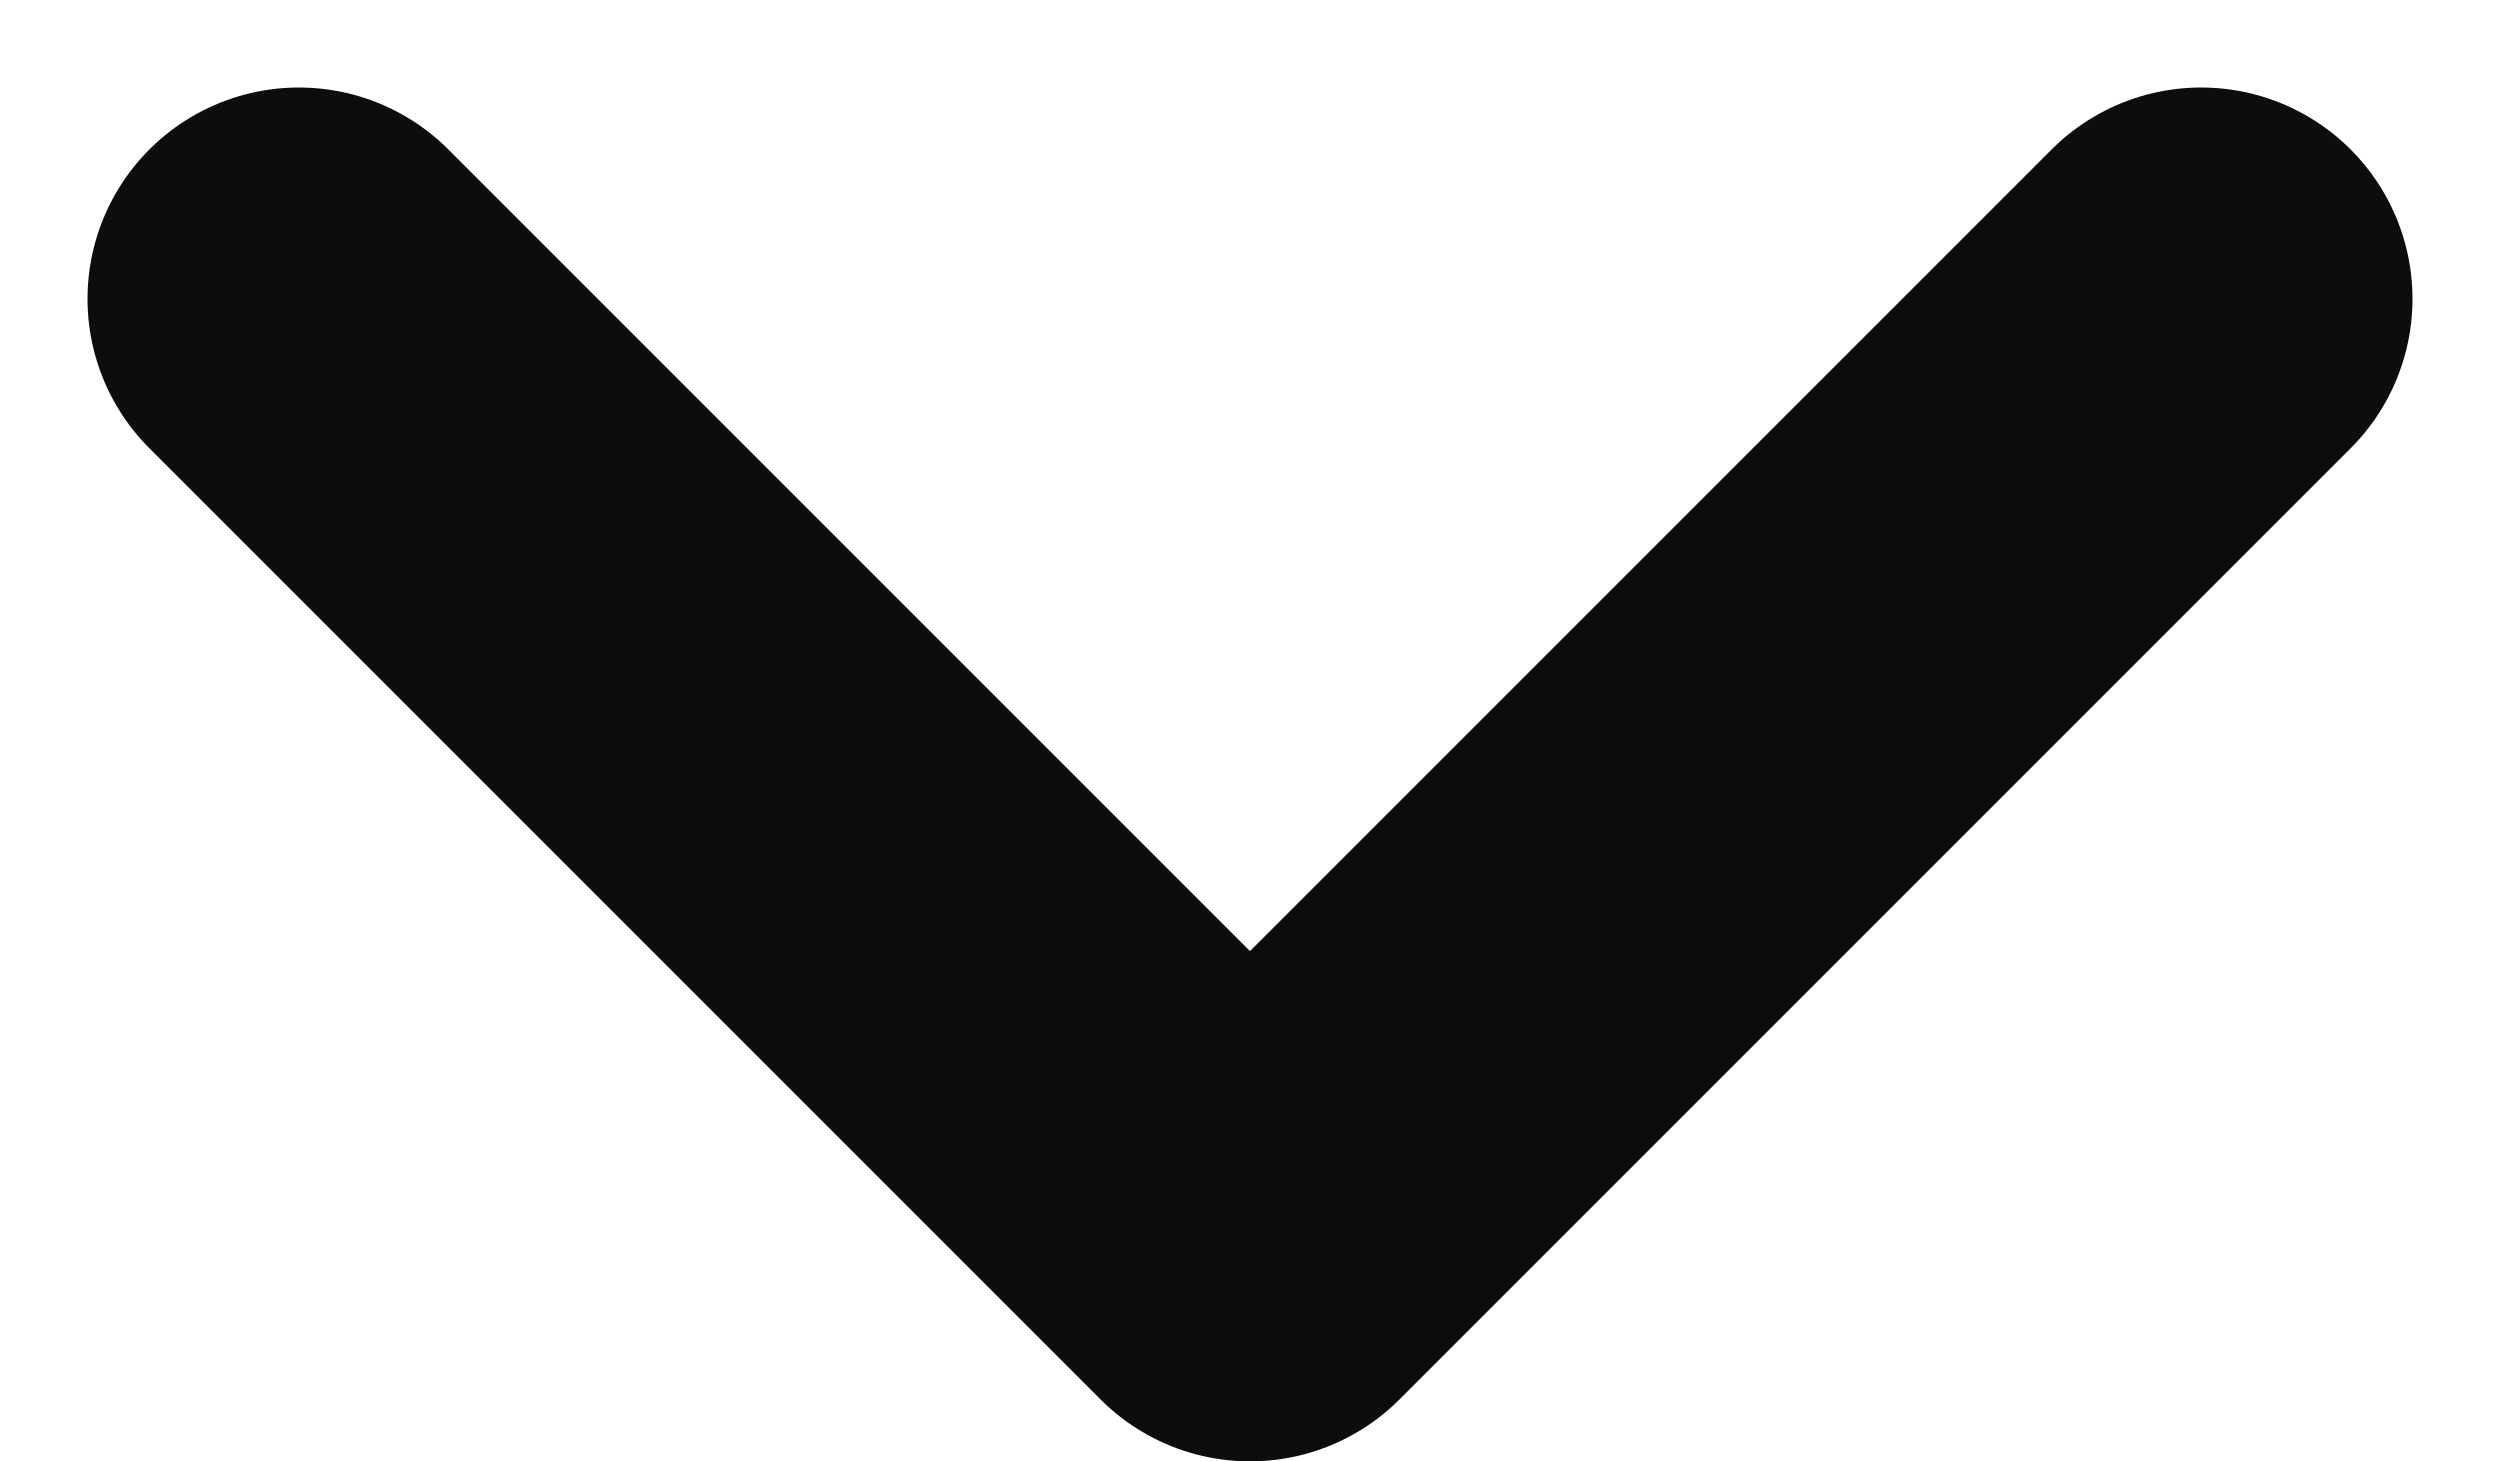 <svg xmlns="http://www.w3.org/2000/svg" width="11.828" height="6.914" viewBox="0 0 11.828 6.914">
  <path id="chevron-down" d="M6,9l4.5,4.5L15,9" transform="translate(-4.586 -7.586)" fill="none" stroke="#0d0d0d" stroke-linecap="round" stroke-linejoin="round" stroke-width="2"/>
</svg>

